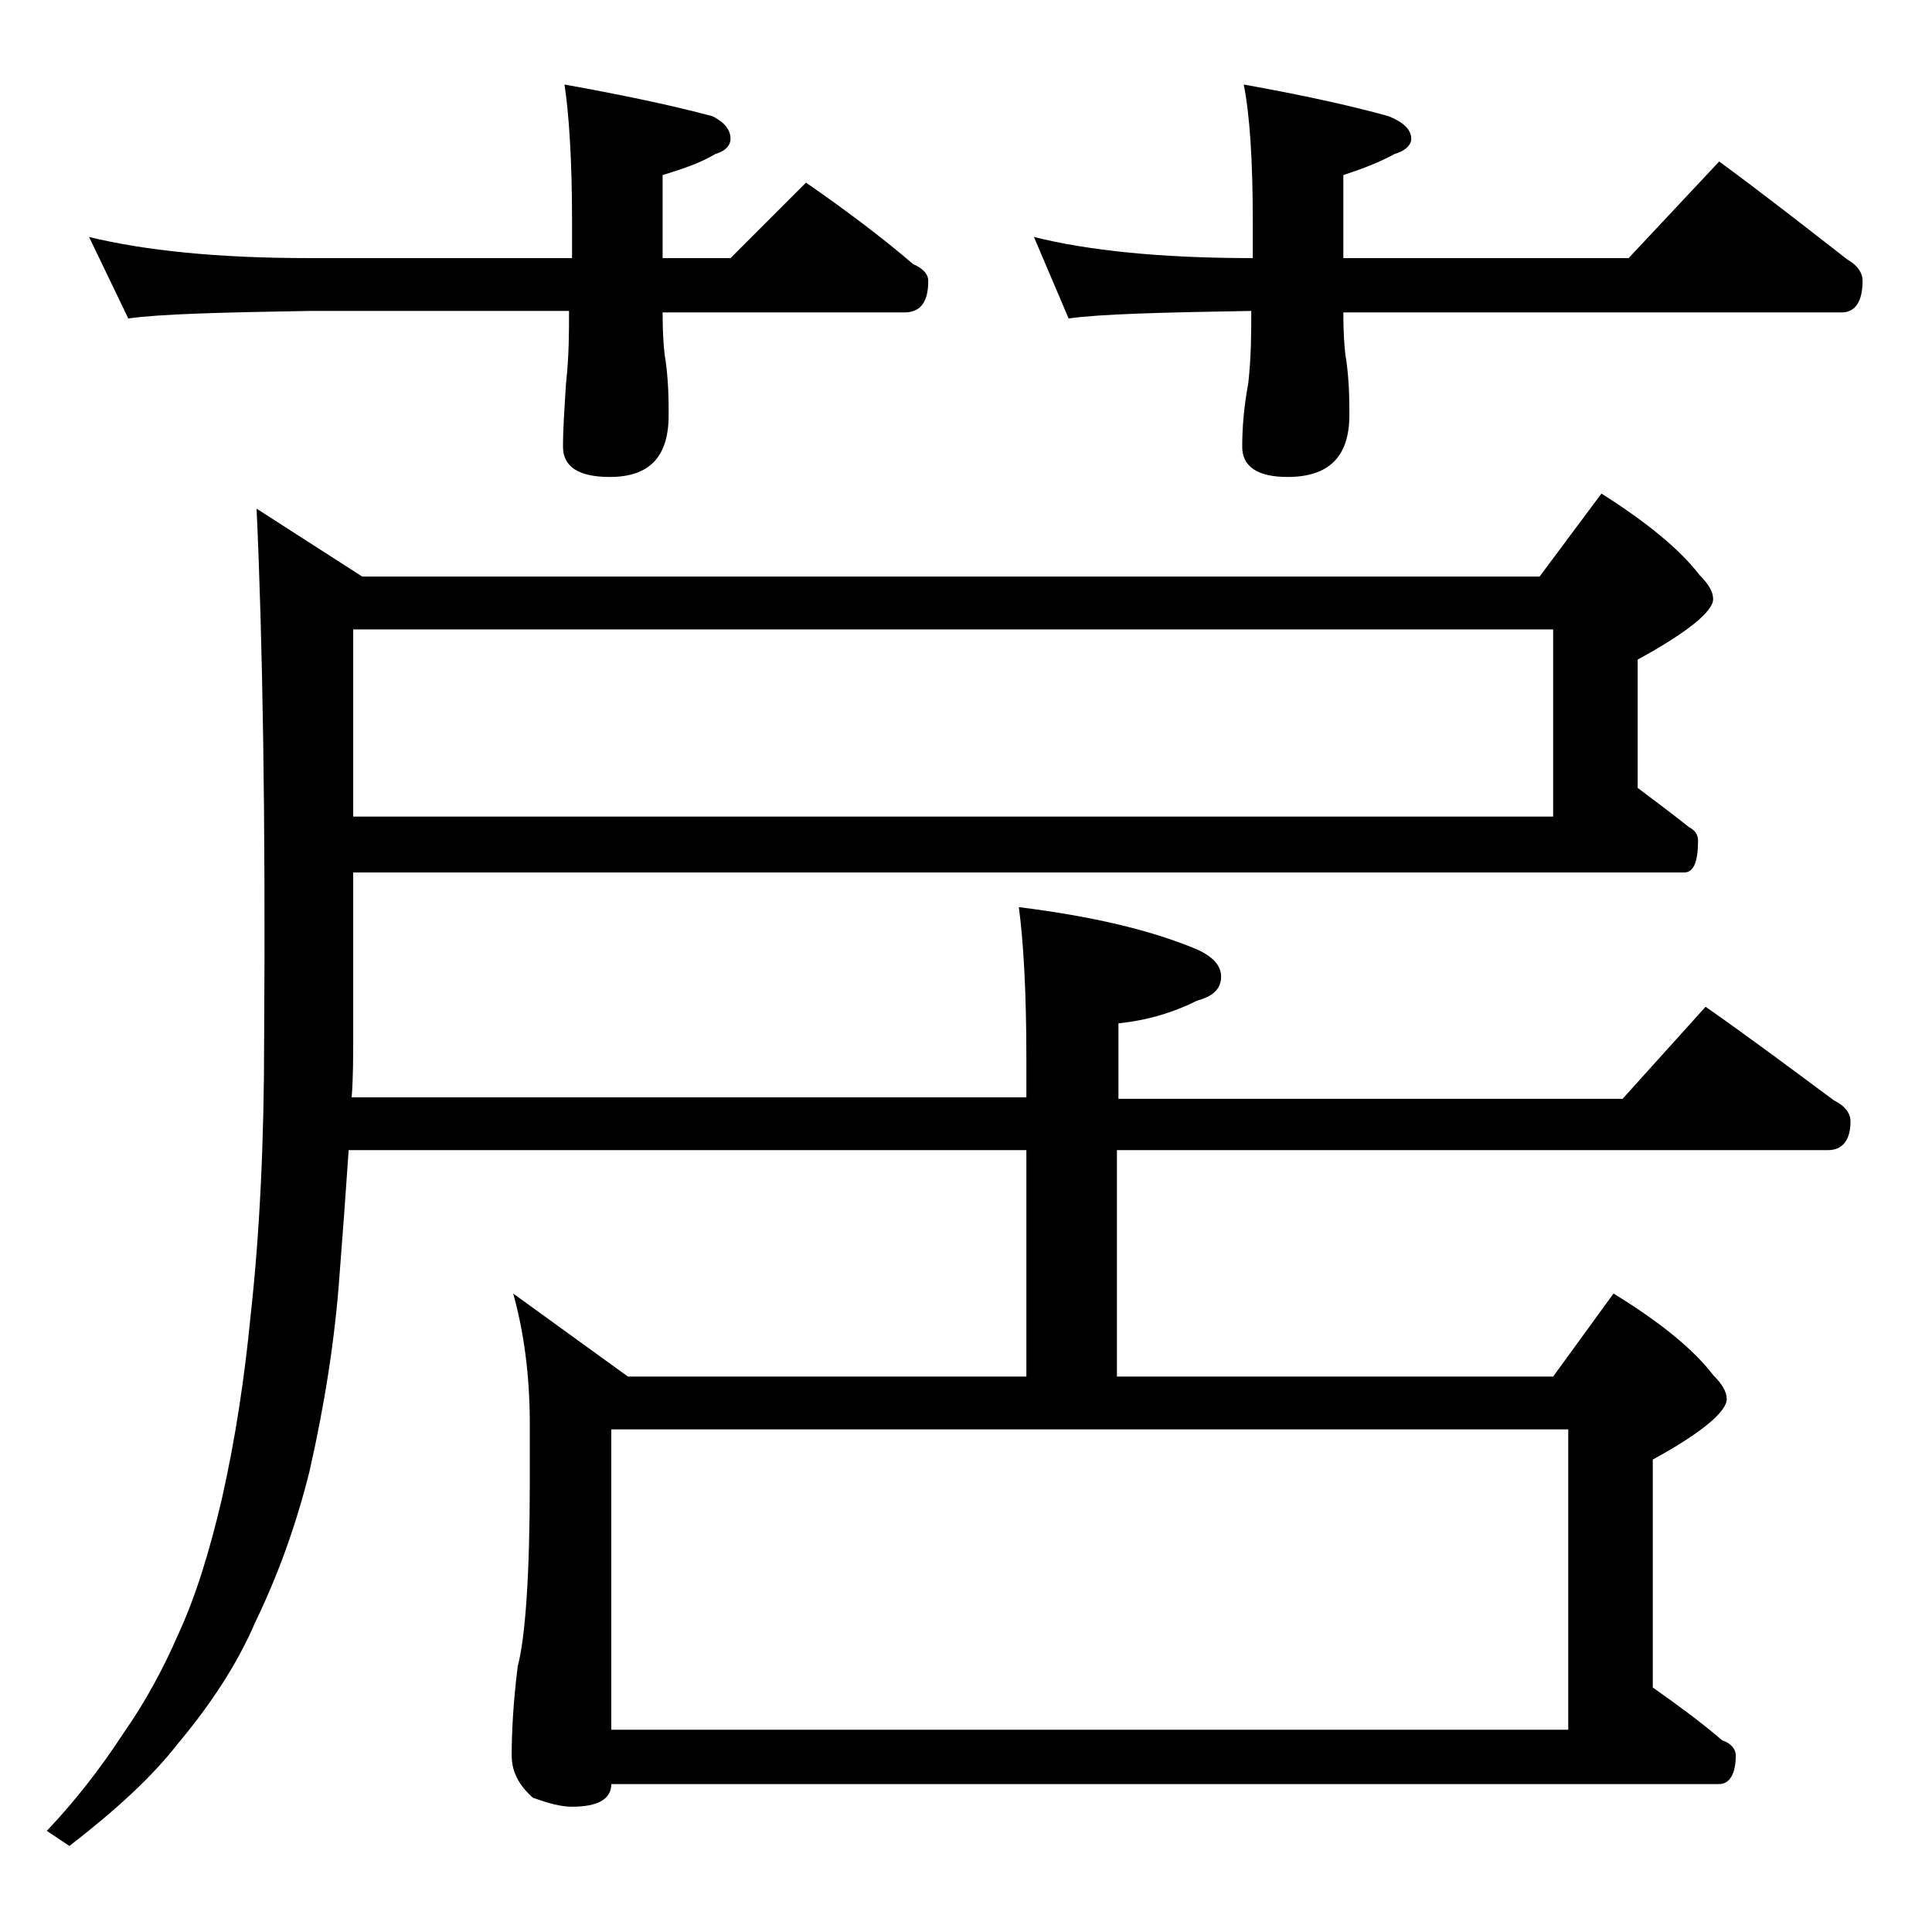 <?xml version="1.0" encoding="utf-8"?>
<!-- Generator: Adobe Illustrator 18.0.0, SVG Export Plug-In . SVG Version: 6.00 Build 0)  -->
<!DOCTYPE svg PUBLIC "-//W3C//DTD SVG 1.1//EN" "http://www.w3.org/Graphics/SVG/1.1/DTD/svg11.dtd">
<svg version="1.1" id="Layer_1" xmlns="http://www.w3.org/2000/svg" xmlns:xlink="http://www.w3.org/1999/xlink" x="0px" y="0px"
	 viewBox="0 0 128 128" enable-background="new 0 0 128 128" xml:space="preserve">
<path d="M23.4,57.7v11c0,1.3,0,2.7-0.1,4H68v-2.6c0-4.4-0.2-7.8-0.5-10c4.8,0.6,8.7,1.5,11.8,2.8c1.1,0.5,1.6,1.1,1.6,1.8
	c0,0.8-0.5,1.3-1.6,1.6c-1.6,0.8-3.3,1.3-5.2,1.5v5h33.4l5.5-6.1c3,2.1,5.8,4.2,8.5,6.2c0.8,0.4,1.1,0.9,1.1,1.4
	c0,1.2-0.5,1.9-1.5,1.9H74v15h28.9l4-5.5c3.1,1.9,5.3,3.7,6.6,5.4c0.6,0.6,0.9,1.1,0.9,1.6c0,0.8-1.6,2.2-4.9,4v15.1
	c1.7,1.2,3.2,2.3,4.6,3.5c0.6,0.2,0.9,0.6,0.9,1c0,1.2-0.4,1.9-1.1,1.9H40.5c0,1-0.9,1.5-2.6,1.5c-0.7,0-1.5-0.2-2.6-0.6
	c-0.9-0.8-1.4-1.7-1.4-2.8c0-1.5,0.1-3.5,0.4-5.9c0.5-1.9,0.8-6,0.8-12.2v-3.9c0-3.2-0.4-6.1-1.1-8.6l7.6,5.5H68v-15H23.1
	c-0.2,2.9-0.4,5.7-0.6,8.2c-0.3,4.3-1,8.7-2,13.1c-0.9,3.6-2.1,6.9-3.6,10c-1.2,2.8-3,5.5-5.1,8c-1.7,2.2-4.1,4.4-7.2,6.8l-1.5-1
	c1.9-2,3.6-4.2,5.1-6.5c1.4-2,2.6-4.2,3.6-6.5c1.2-2.6,2.1-5.6,2.9-9c0.9-4,1.5-8,1.9-12.1c0.6-5.4,0.9-11.5,0.9-18.4
	c0.1-14.6-0.1-26.3-0.5-35.1l7,4.5h78l4.1-5.5c3,1.9,5.2,3.7,6.5,5.4c0.6,0.6,0.9,1.1,0.9,1.6c0,0.8-1.7,2.2-5,4v8.5
	c1.2,0.9,2.4,1.8,3.4,2.6c0.4,0.2,0.6,0.5,0.6,0.9c0,1.4-0.3,2.1-0.9,2.1H23.4z M5.9,15.7c3.7,0.9,8.5,1.4,14.6,1.4h17.4v-2.4
	c0-4.1-0.2-7.1-0.5-9.1c3.9,0.7,7.2,1.4,9.8,2.1c0.8,0.4,1.2,0.9,1.2,1.5c0,0.4-0.3,0.8-1,1c-1,0.6-2.2,1-3.5,1.4v5.5h4.5l5-5
	c2.6,1.8,5,3.6,7.1,5.4c0.7,0.3,1,0.7,1,1.1c0,1.4-0.5,2.1-1.6,2.1h-16c0,1.6,0.1,2.7,0.2,3.2c0.2,1.5,0.2,2.7,0.2,3.6
	c0,2.8-1.3,4.1-3.9,4.1c-2.1,0-3.1-0.7-3.1-2c0-1.2,0.1-2.6,0.2-4.2c0.2-1.8,0.2-3.4,0.2-4.8H20.5c-5.9,0.1-9.9,0.2-12,0.5L5.9,15.7
	z M23.4,41.7v12.4h79.5V41.7H23.4z M40.5,114.6h63.4V94.7H40.5V114.6z M68.5,15.7c3.6,0.9,8.4,1.4,14.5,1.4v-2.4
	c0-4.1-0.2-7.1-0.6-9.1C86.3,6.3,89.5,7,92,7.7c1,0.4,1.5,0.9,1.5,1.5c0,0.4-0.4,0.8-1.1,1c-1.1,0.6-2.2,1-3.4,1.4v5.5h18.9l6-6.4
	c3,2.2,5.8,4.4,8.5,6.5c0.7,0.4,1,0.9,1,1.4c0,1.4-0.5,2.1-1.4,2.1H89c0,1.6,0.1,2.7,0.2,3.2c0.2,1.5,0.2,2.7,0.2,3.6
	c0,2.8-1.4,4.1-4.1,4.1c-2,0-3-0.7-3-2c0-1.2,0.1-2.6,0.4-4.2c0.2-1.8,0.2-3.4,0.2-4.8c-5.9,0.1-10,0.2-12.1,0.5L68.5,15.7z"/>
</svg>
